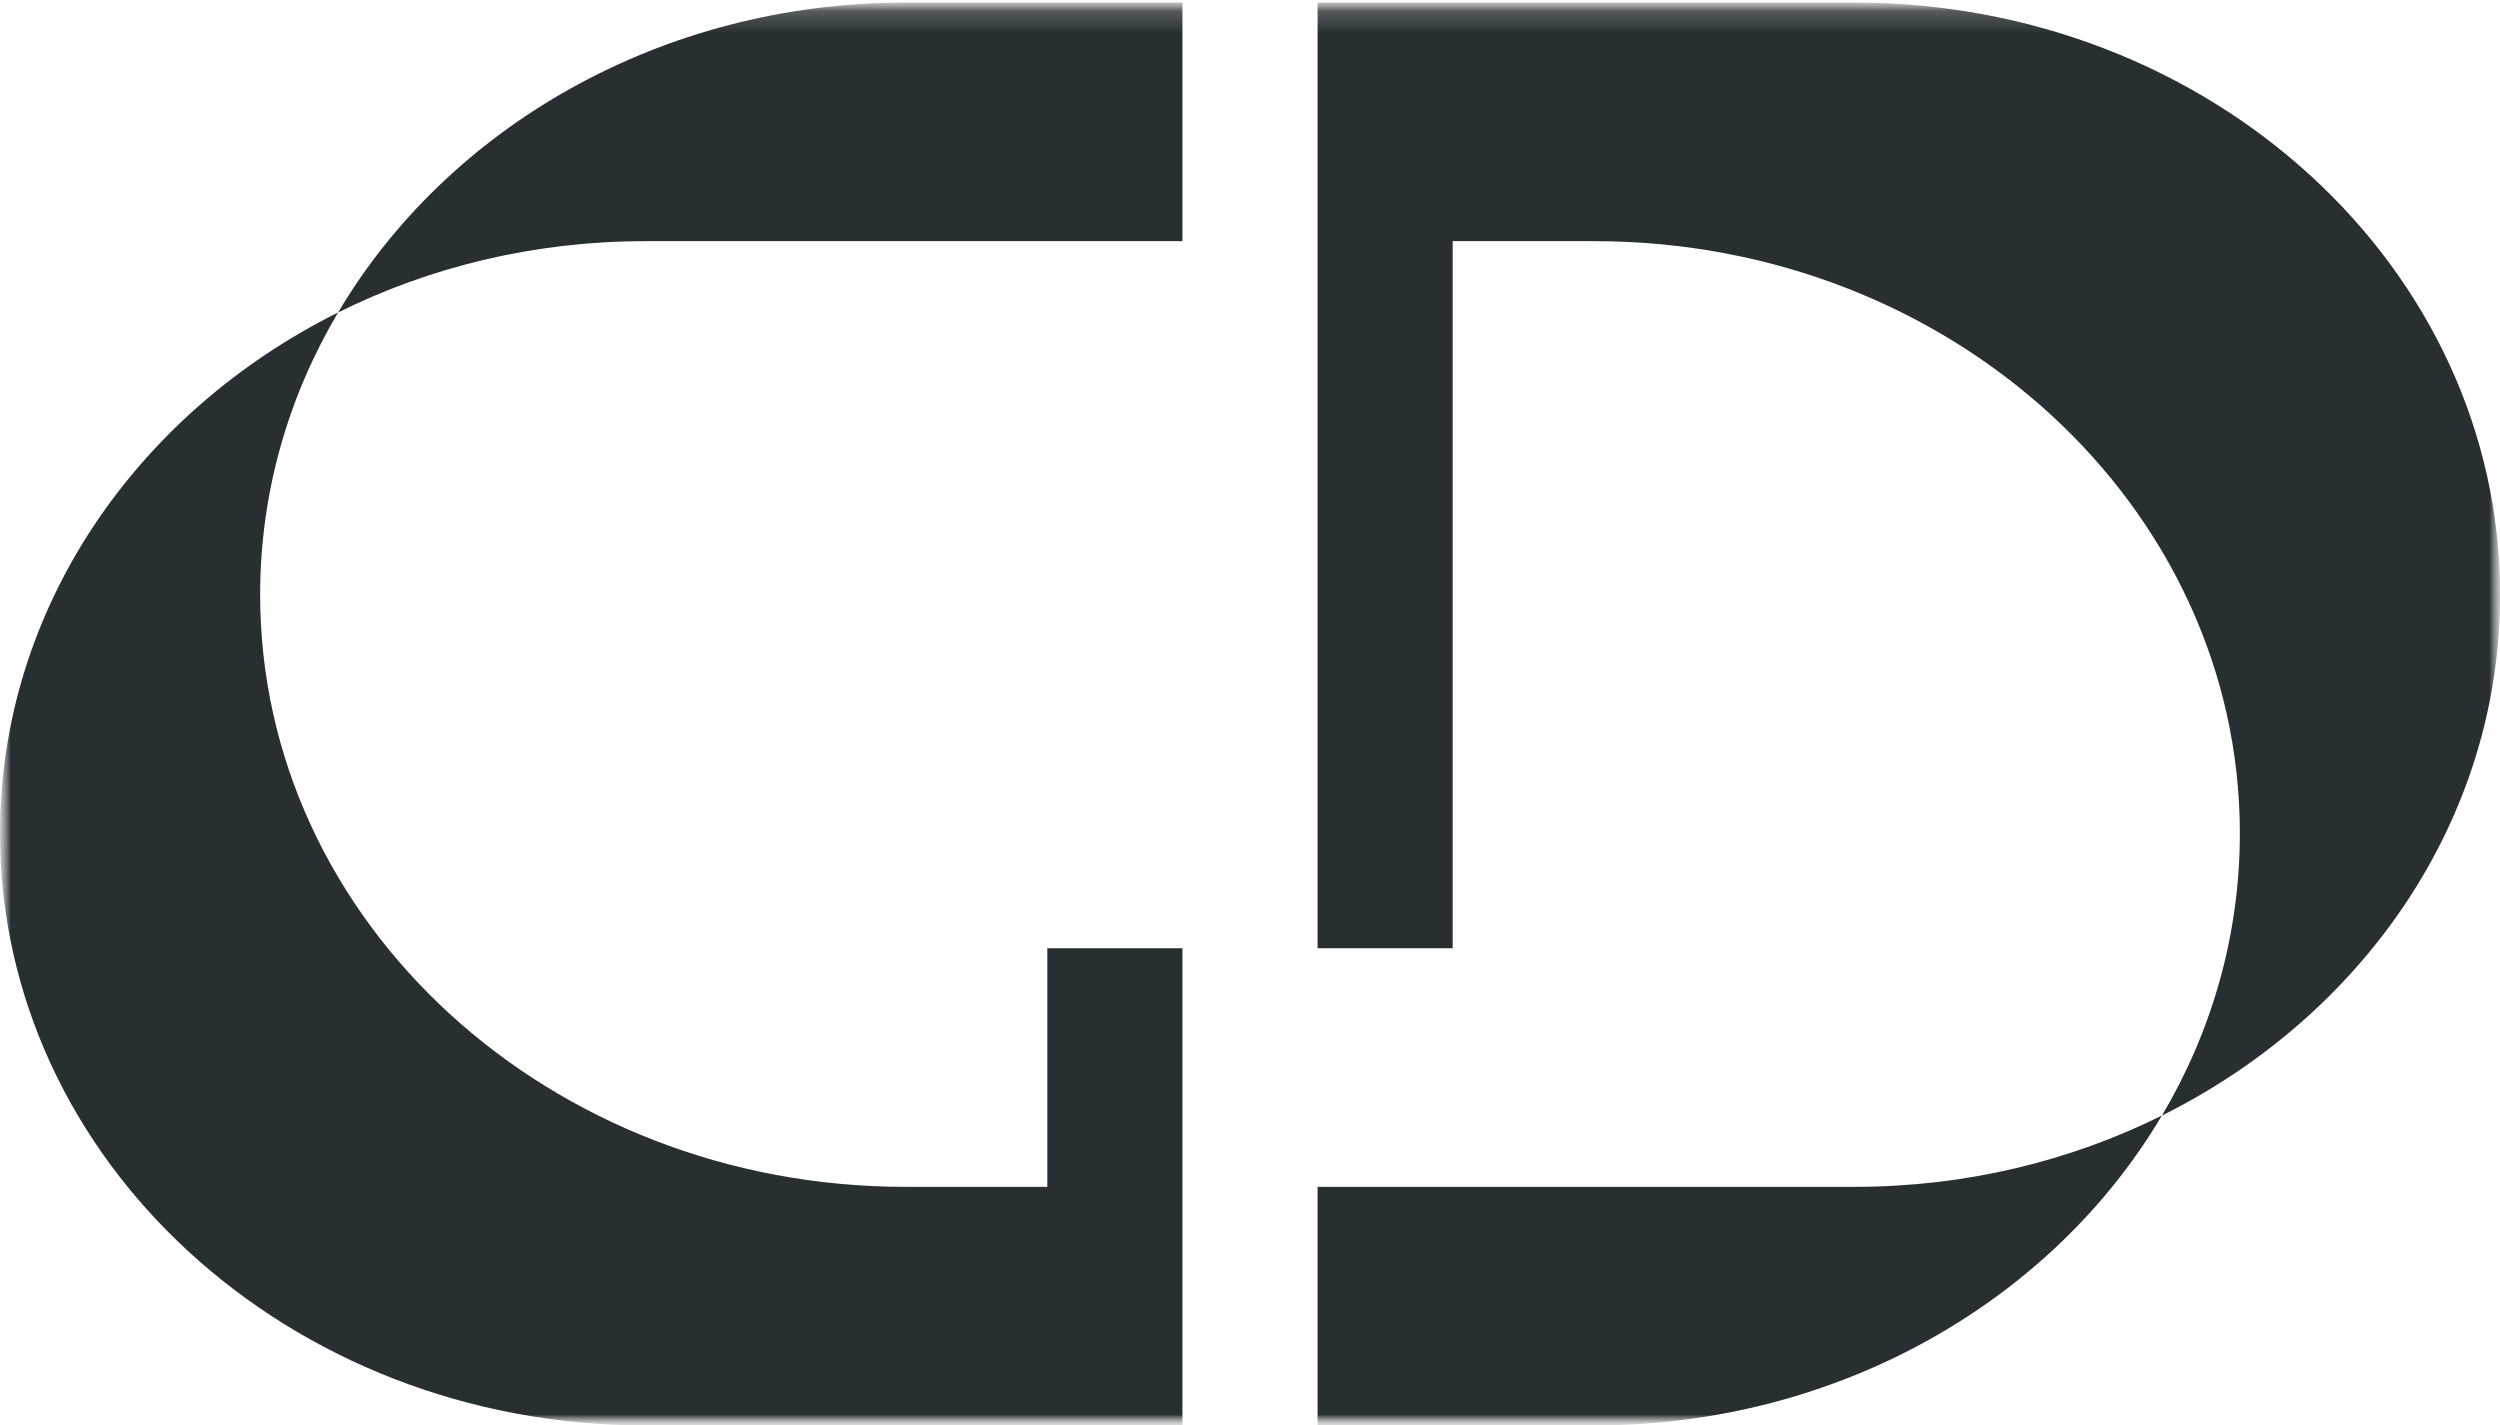 <?xml version="1.0" encoding="UTF-8"?>
<svg xmlns="http://www.w3.org/2000/svg" width="114" height="65" viewBox="0 0 114 65" fill="none">
  <mask id="mask0_111_377" style="mask-type:luminance" maskUnits="userSpaceOnUse" x="0" y="0" width="114" height="66">
    <path d="M114 0.117H0V65H114V0.117Z" fill="white"></path>
  </mask>
  <g mask="url(#mask0_111_377)">
    <mask id="mask1_111_377" style="mask-type:luminance" maskUnits="userSpaceOnUse" x="0" y="0" width="114" height="66">
      <path d="M114 0.117H0V65H114V0.117Z" fill="white"></path>
    </mask>
    <g mask="url(#mask1_111_377)">
      <g style="mix-blend-mode:multiply">
        <mask id="mask2_111_377" style="mask-type:luminance" maskUnits="userSpaceOnUse" x="-3" y="-2" width="120" height="68">
          <path d="M116.132 -1.405H-2.135V65.218H116.132V-1.405Z" fill="white"></path>
        </mask>
        <g mask="url(#mask2_111_377)">
          <path d="M84.571 0.117H60.081V43.241H66.242V10.997H72.709C88.957 10.997 102.137 23.091 102.137 37.999C102.137 42.66 100.85 47.043 98.586 50.869C107.768 46.299 114.005 37.379 114.005 27.119C114.005 12.211 100.824 0.117 84.576 0.117M60.081 54.12V65H72.706C83.877 65 93.599 59.286 98.582 50.869C94.414 52.941 89.642 54.12 84.571 54.12H60.081ZM15.418 14.249C19.584 12.174 24.358 10.997 29.429 10.997H53.919V0.117H41.294C30.123 0.117 20.401 5.833 15.418 14.249ZM0 37.999C0 52.913 13.181 65 29.429 65H53.919V43.241H47.758V54.12H41.291C25.043 54.12 11.863 42.033 11.863 27.119C11.863 22.46 13.15 18.075 15.416 14.249C6.237 18.821 0 27.743 0 37.999Z" fill="#272F32"></path>
        </g>
      </g>
    </g>
  </g>
</svg>
